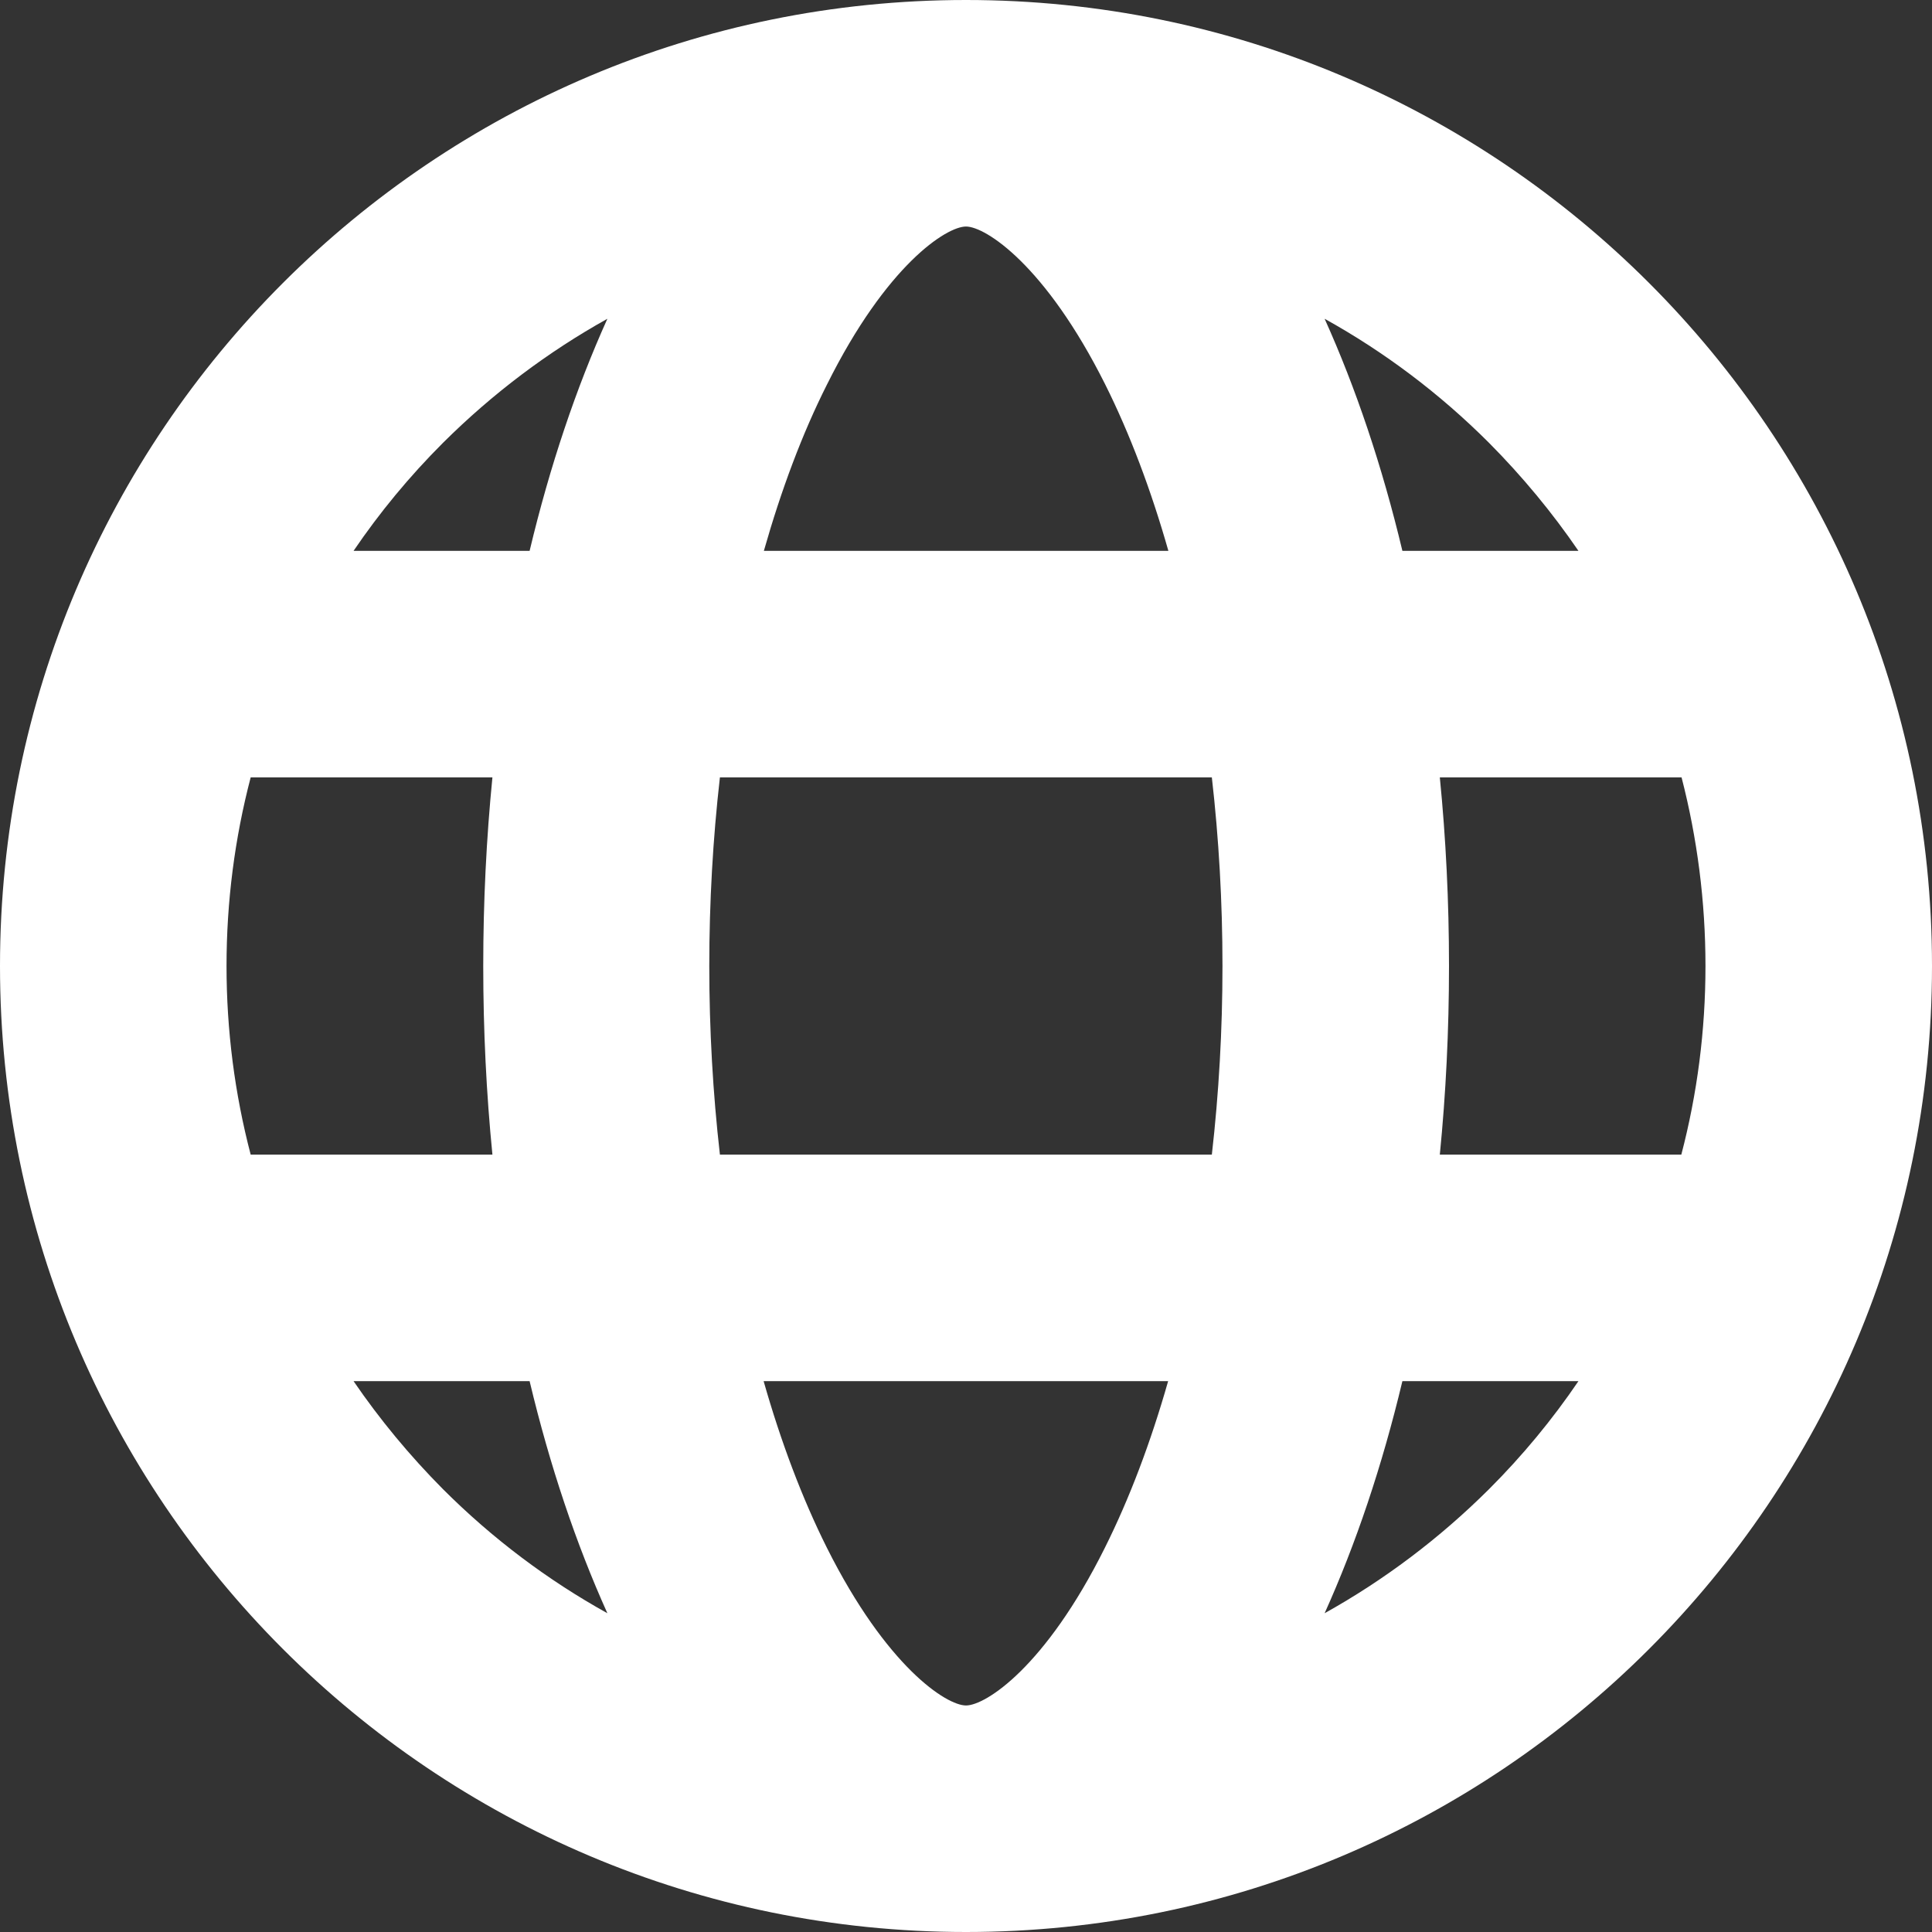 <svg xmlns="http://www.w3.org/2000/svg" xmlns:xlink="http://www.w3.org/1999/xlink" id="_x30_1" x="0px" y="0px" viewBox="0 0 800 800" xml:space="preserve"><rect x="0" y="0" width="800" height="800" fill="#333333" stroke="none"/><path fill="#FFFFFF" d="M400,0C179.1,0,0,179.1,0,400s179.1,400,400,400s400-179.1,400-400S620.9,0,400,0z M653.6,228.1h-72.9 c-8.4-35.2-19.3-67.5-32.2-96.1c24.7,13.7,47.6,30.9,68.1,51.4C630.4,197.3,642.8,212.3,653.6,228.1z M706.2,400 c0,26.7-3.4,52.9-10,78.1h-100c2.5-25.3,3.8-51.4,3.8-78.1s-1.3-52.9-3.8-78.1h100.1C702.8,347.1,706.2,373.3,706.2,400z M400,706.2 c-8.1,0-32.9-16-57.6-65.3c-10.2-20.4-19-43.7-26.2-69h167.5c-7.2,25.3-16,48.6-26.2,69C432.9,690.3,408.1,706.2,400,706.2z  M298.1,478.1c-2.9-25.4-4.4-51.6-4.4-78.1s1.5-52.7,4.4-78.1h203.7c2.9,25.4,4.4,51.6,4.4,78.1s-1.5,52.7-4.4,78.1H298.1z  M93.8,400c0-26.7,3.4-52.9,10-78.1h100.1c-2.5,25.3-3.8,51.4-3.8,78.1s1.3,52.9,3.8,78.1H103.8C97.2,452.9,93.8,426.7,93.8,400z  M400,93.8c8.1,0,32.9,16,57.6,65.3c10.2,20.4,19,43.7,26.2,69H316.3c7.2-25.3,15.9-48.6,26.2-69C367.1,109.7,391.9,93.8,400,93.8z  M251.5,132c-12.9,28.6-23.8,60.9-32.2,96.1h-72.9c10.8-15.9,23.1-30.8,37-44.7C204,162.9,226.9,145.7,251.5,132z M146.4,571.9h72.9 c8.4,35.2,19.3,67.5,32.2,96.1c-24.7-13.7-47.6-30.9-68.1-51.4C169.6,602.7,157.2,587.7,146.4,571.9z M548.5,668 c12.9-28.6,23.8-60.9,32.2-96.1h72.9c-10.8,15.9-23.1,30.8-37,44.7C596,637.1,573.1,654.3,548.5,668z"></path></svg>